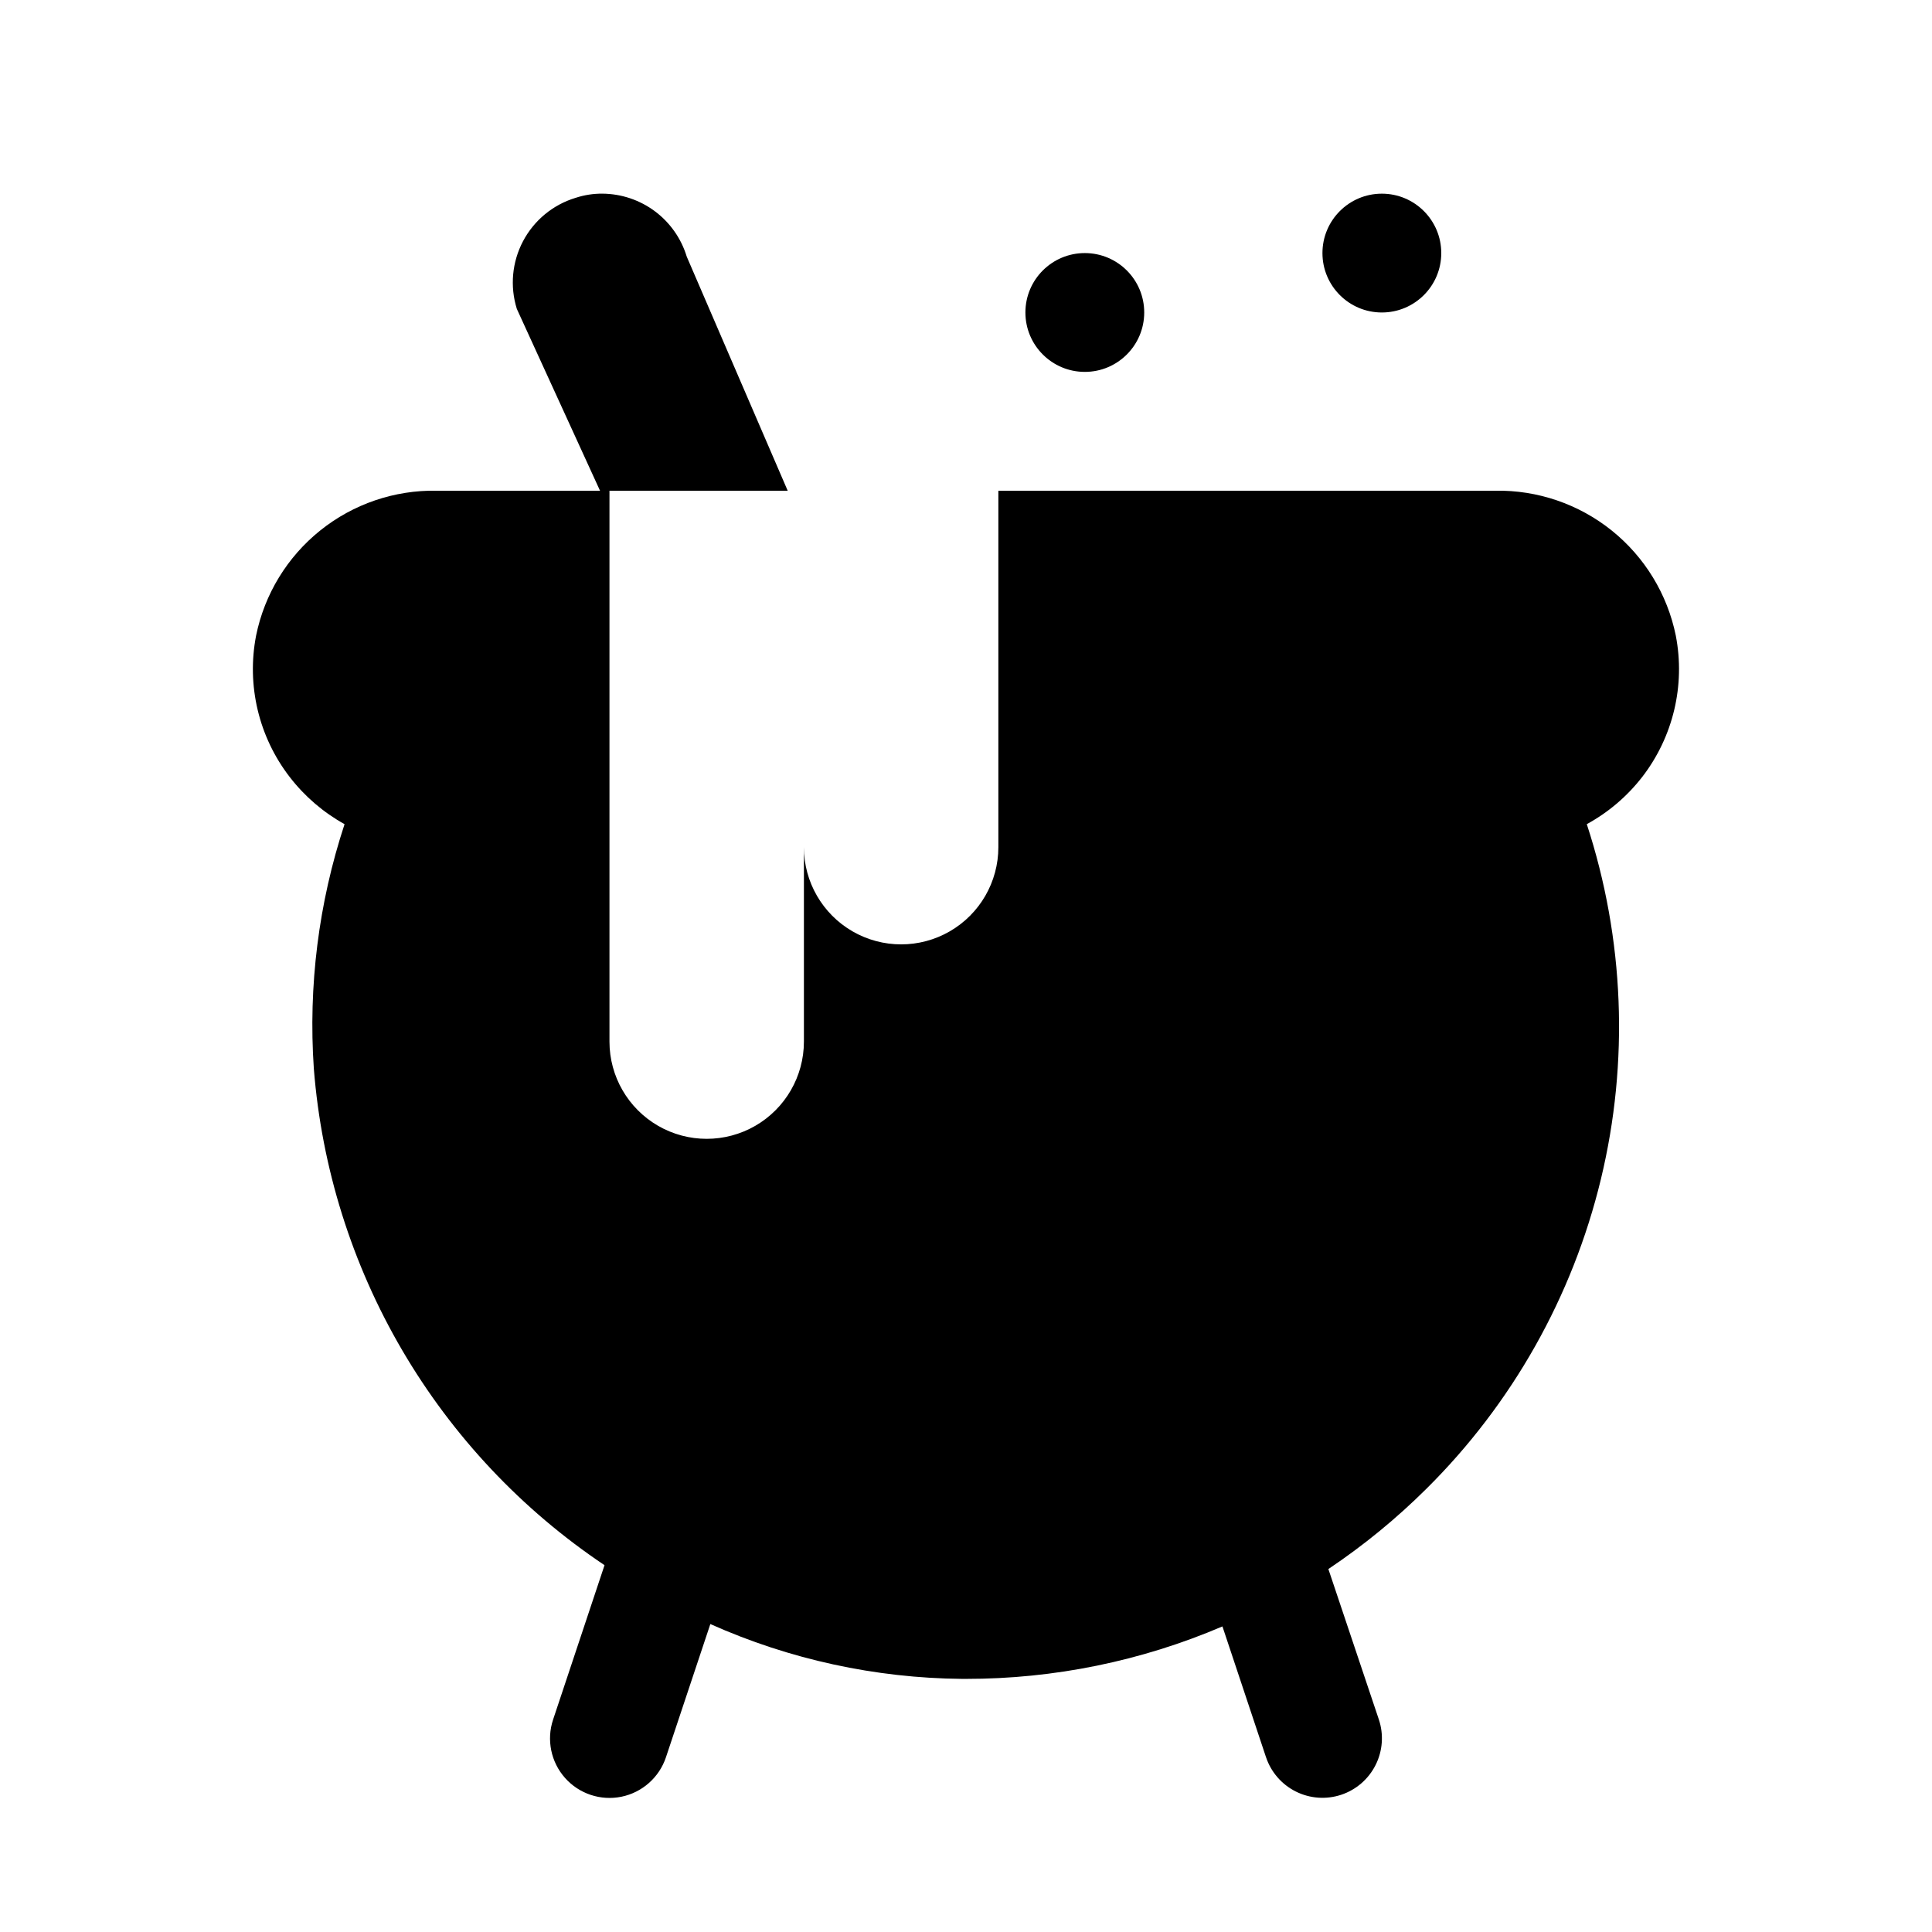 <?xml version="1.0" encoding="UTF-8"?>
<!-- Uploaded to: ICON Repo, www.iconrepo.com, Generator: ICON Repo Mixer Tools -->
<svg fill="#000000" width="800px" height="800px" version="1.1" viewBox="144 144 512 512" xmlns="http://www.w3.org/2000/svg">
 <g>
  <path d="m447.23 226.81c0 8.695-7.047 15.746-15.742 15.746-8.695 0-15.746-7.051-15.746-15.746s7.051-15.742 15.746-15.742c8.695 0 15.742 7.047 15.742 15.742"/>
  <path d="m525.95 211.07c0 8.695-7.047 15.742-15.742 15.742-8.695 0-15.746-7.047-15.746-15.742 0-8.695 7.051-15.746 15.746-15.746 8.695 0 15.742 7.051 15.742 15.746"/>
  <path d="m579.16 349.96c8.238-10.641 11.5-24.309 8.945-37.52-2.238-10.984-8.25-20.844-16.996-27.859-8.746-7.012-19.672-10.742-30.883-10.539h-131.65v94.465c0 9.203-4.91 17.711-12.883 22.312-7.969 4.602-17.793 4.602-25.766 0-7.969-4.602-12.883-13.109-12.883-22.312v51.531-0.004c0 9.207-4.91 17.711-12.879 22.316-7.973 4.602-17.797 4.602-25.766 0-7.973-4.606-12.883-13.109-12.883-22.316v-145.99h47.23l-26.75-62.031c-1.457-4.805-4.414-9.016-8.434-12.02-4.023-3-8.902-4.637-13.922-4.672-2.406-0.02-4.797 0.355-7.086 1.105-5.988 1.809-11.004 5.938-13.93 11.469-2.93 5.531-3.523 12-1.656 17.973l22.043 48.176h-43.25c-11.211-0.207-22.145 3.519-30.891 10.535-8.75 7.016-14.766 16.875-17.004 27.863-2.551 13.211 0.707 26.879 8.945 37.52 3.938 5.094 8.871 9.332 14.5 12.453-6.875 20.871-9.641 42.879-8.141 64.801 2.074 26.324 10.086 51.836 23.426 74.625 13.344 22.785 31.672 42.258 53.609 56.949l-13.633 40.934c-1.781 5.344-0.574 11.23 3.164 15.445 3.734 4.215 9.438 6.113 14.953 4.984 5.519-1.133 10.016-5.121 11.797-10.461l11.762-35.297-0.004-0.004c21.008 9.379 43.723 14.324 66.727 14.531h1.023c23.363 0.016 46.484-4.715 67.965-13.902l11.539 34.637h0.004c1.32 3.969 4.164 7.246 7.902 9.117 3.738 1.871 8.07 2.18 12.035 0.859 3.969-1.324 7.246-4.164 9.117-7.906 1.871-3.738 2.18-8.066 0.855-12.035l-13.379-39.879c9.32-6.242 18.02-13.363 25.977-21.27 22.723-22.527 38.734-50.93 46.242-82.035 7.508-31.102 6.215-63.684-3.734-94.094 5.684-3.106 10.668-7.344 14.641-12.453z"/>
 </g>
</svg>